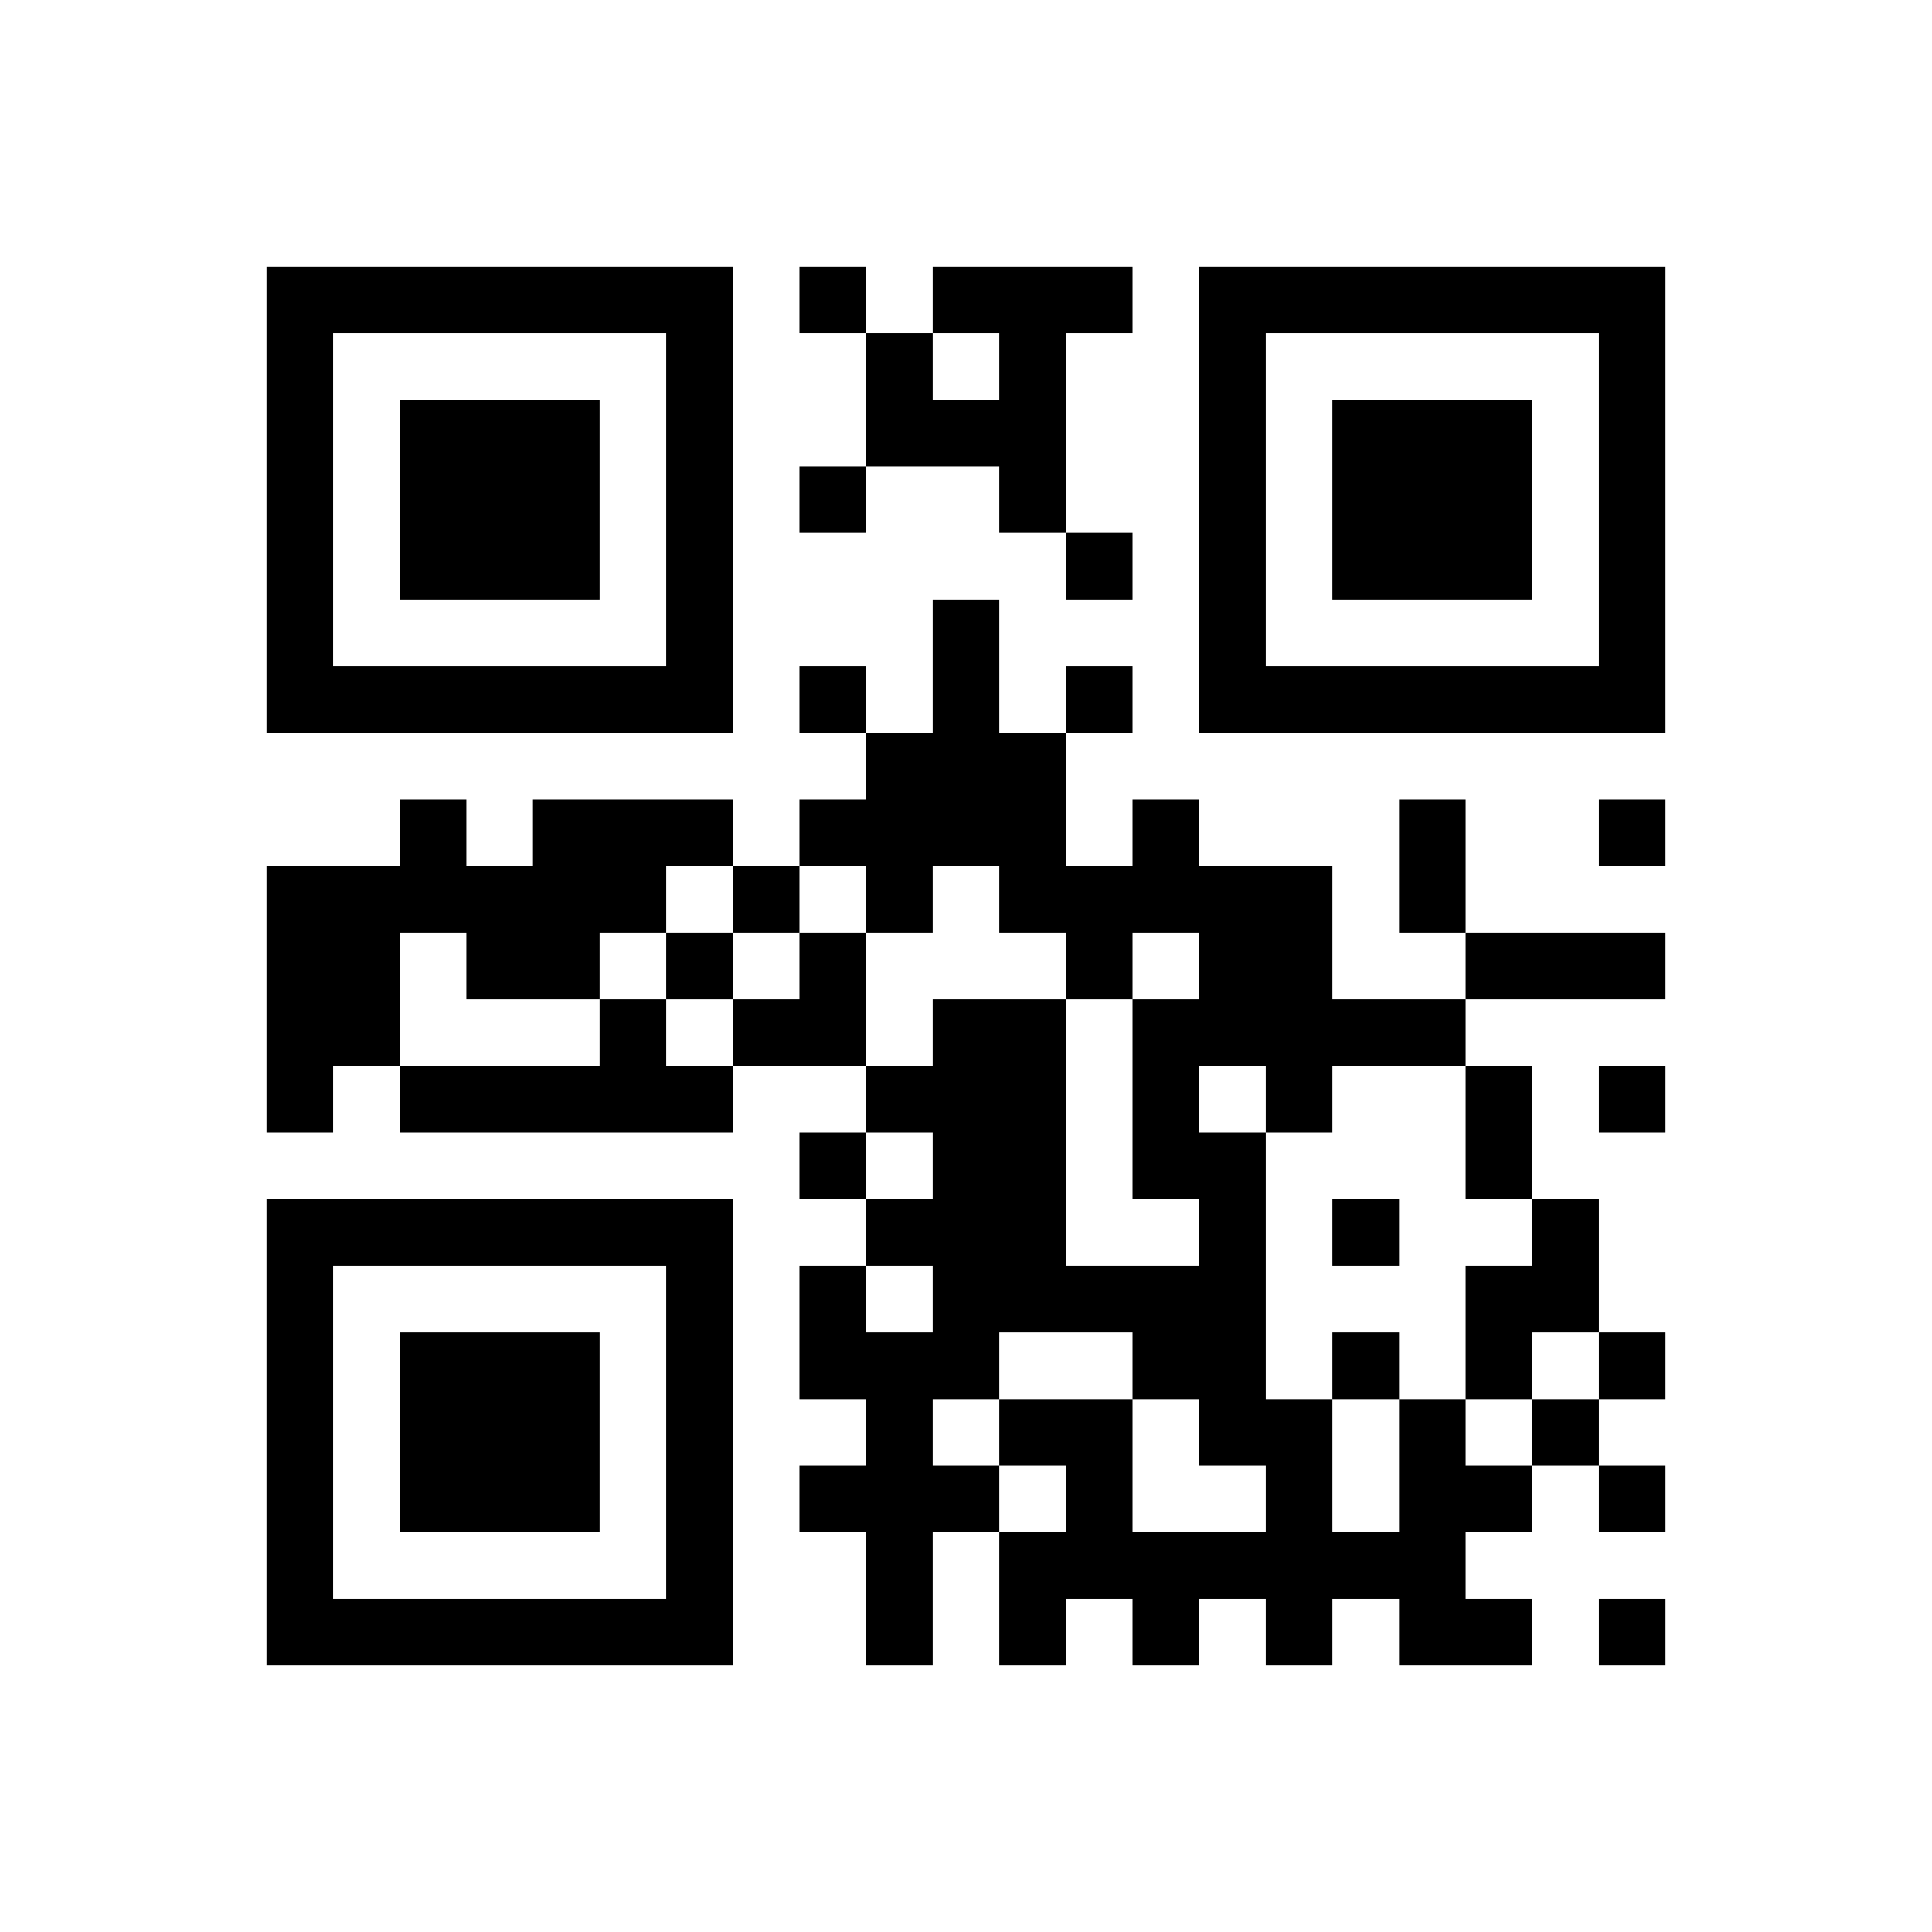 ﻿<?xml version="1.0" encoding="UTF-8"?>
<!DOCTYPE svg PUBLIC "-//W3C//DTD SVG 1.1//EN" "http://www.w3.org/Graphics/SVG/1.1/DTD/svg11.dtd">
<svg xmlns="http://www.w3.org/2000/svg" version="1.1" viewBox="0 0 29 29" stroke="none">
	<rect width="100%" height="100%" fill="#ffffff"/>
	<path d="M4,4h7v1h-7z M12,4h1v1h-1z M14,4h3v1h-3z M18,4h7v1h-7z M4,5h1v6h-1z M10,5h1v6h-1z M13,5h1v2h-1z M15,5h1v3h-1z M18,5h1v6h-1z M24,5h1v6h-1z M6,6h3v3h-3z M14,6h1v1h-1z M20,6h3v3h-3z M12,7h1v1h-1z M16,8h1v1h-1z M14,9h1v4h-1z M5,10h5v1h-5z M12,10h1v1h-1z M16,10h1v1h-1z M19,10h5v1h-5z M13,11h1v3h-1z M15,11h1v3h-1z M6,12h1v2h-1z M8,12h2v2h-2z M10,12h1v1h-1z M12,12h1v1h-1z M17,12h1v2h-1z M21,12h1v2h-1z M24,12h1v1h-1z M4,13h2v3h-2z M7,13h1v2h-1z M11,13h1v1h-1z M16,13h1v2h-1z M18,13h2v3h-2z M8,14h1v1h-1z M10,14h1v1h-1z M12,14h1v2h-1z M22,14h3v1h-3z M9,15h1v2h-1z M11,15h1v1h-1z M14,15h2v5h-2z M17,15h1v3h-1z M20,15h2v1h-2z M4,16h1v1h-1z M6,16h3v1h-3z M10,16h1v1h-1z M13,16h1v1h-1z M19,16h1v1h-1z M22,16h1v2h-1z M24,16h1v1h-1z M12,17h1v1h-1z M18,17h1v5h-1z M4,18h7v1h-7z M13,18h1v1h-1z M20,18h1v1h-1z M23,18h1v2h-1z M4,19h1v6h-1z M10,19h1v6h-1z M12,19h1v2h-1z M16,19h2v1h-2z M22,19h1v2h-1z M6,20h3v3h-3z M13,20h1v5h-1z M14,20h1v1h-1z M17,20h1v1h-1z M20,20h1v1h-1z M24,20h1v1h-1z M15,21h2v1h-2z M19,21h1v4h-1z M21,21h1v4h-1z M23,21h1v1h-1z M12,22h1v1h-1z M14,22h1v1h-1z M16,22h1v2h-1z M22,22h1v1h-1z M24,22h1v1h-1z M15,23h1v2h-1z M17,23h2v1h-2z M20,23h1v1h-1z M5,24h5v1h-5z M17,24h1v1h-1z M22,24h1v1h-1z M24,24h1v1h-1z" fill="#000000"/>
</svg>
